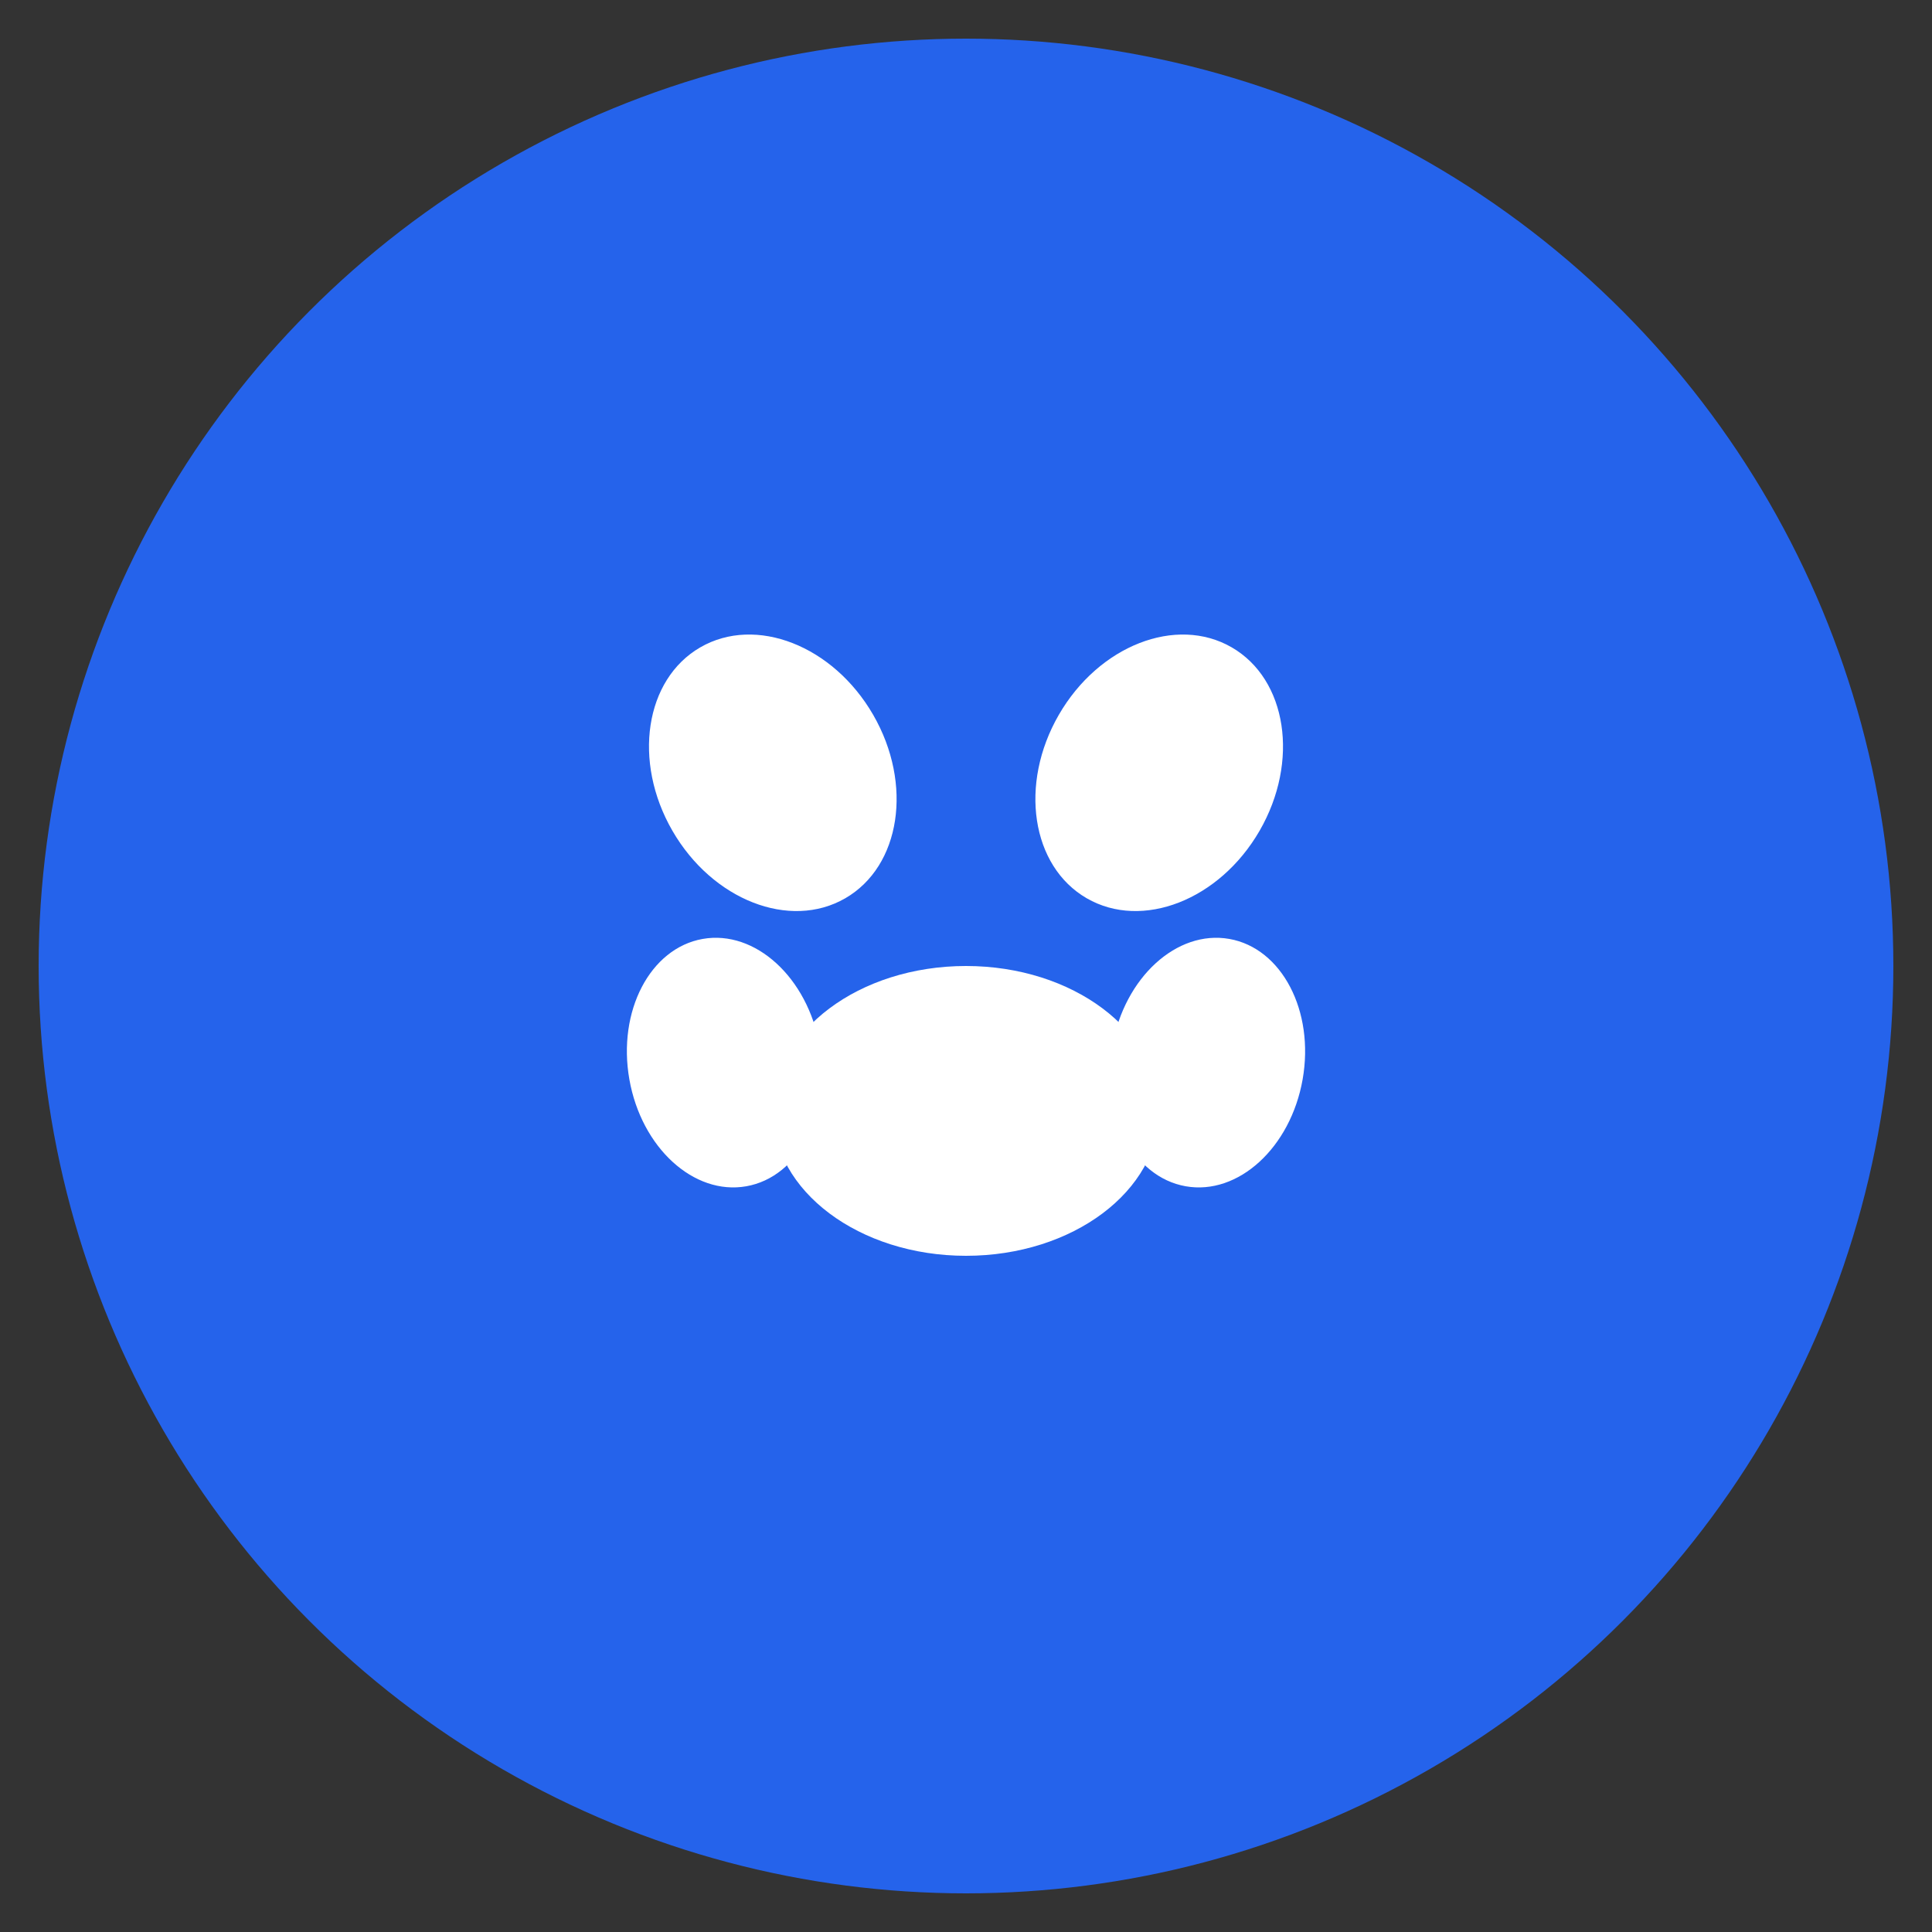 <svg xmlns="http://www.w3.org/2000/svg" viewBox="0 0 100 100" width="100" height="100">
  <rect x="0" y="0" width="100" height="100" fill="#333333" stroke="none"/>
  <!-- Fondo circular -->
  <circle cx="50" cy="50" r="48" fill="#2563eb" />
  
  <!-- Huella de mascota -->
  <g fill="white" transform="translate(25, 25) scale(0.5)">
    <!-- Almohadilla central -->
    <ellipse cx="50" cy="65" rx="20" ry="15" />
    
    <!-- Almohadillas superiores -->
    <ellipse cx="30" cy="30" rx="12" ry="15" transform="rotate(-30, 30, 30)" />
    <ellipse cx="70" cy="30" rx="12" ry="15" transform="rotate(30, 70, 30)" />
    
    <!-- Almohadillas inferiores -->
    <ellipse cx="25" cy="60" rx="10" ry="13" transform="rotate(-10, 25, 60)" />
    <ellipse cx="75" cy="60" rx="10" ry="13" transform="rotate(10, 75, 60)" />
  </g>
</svg>